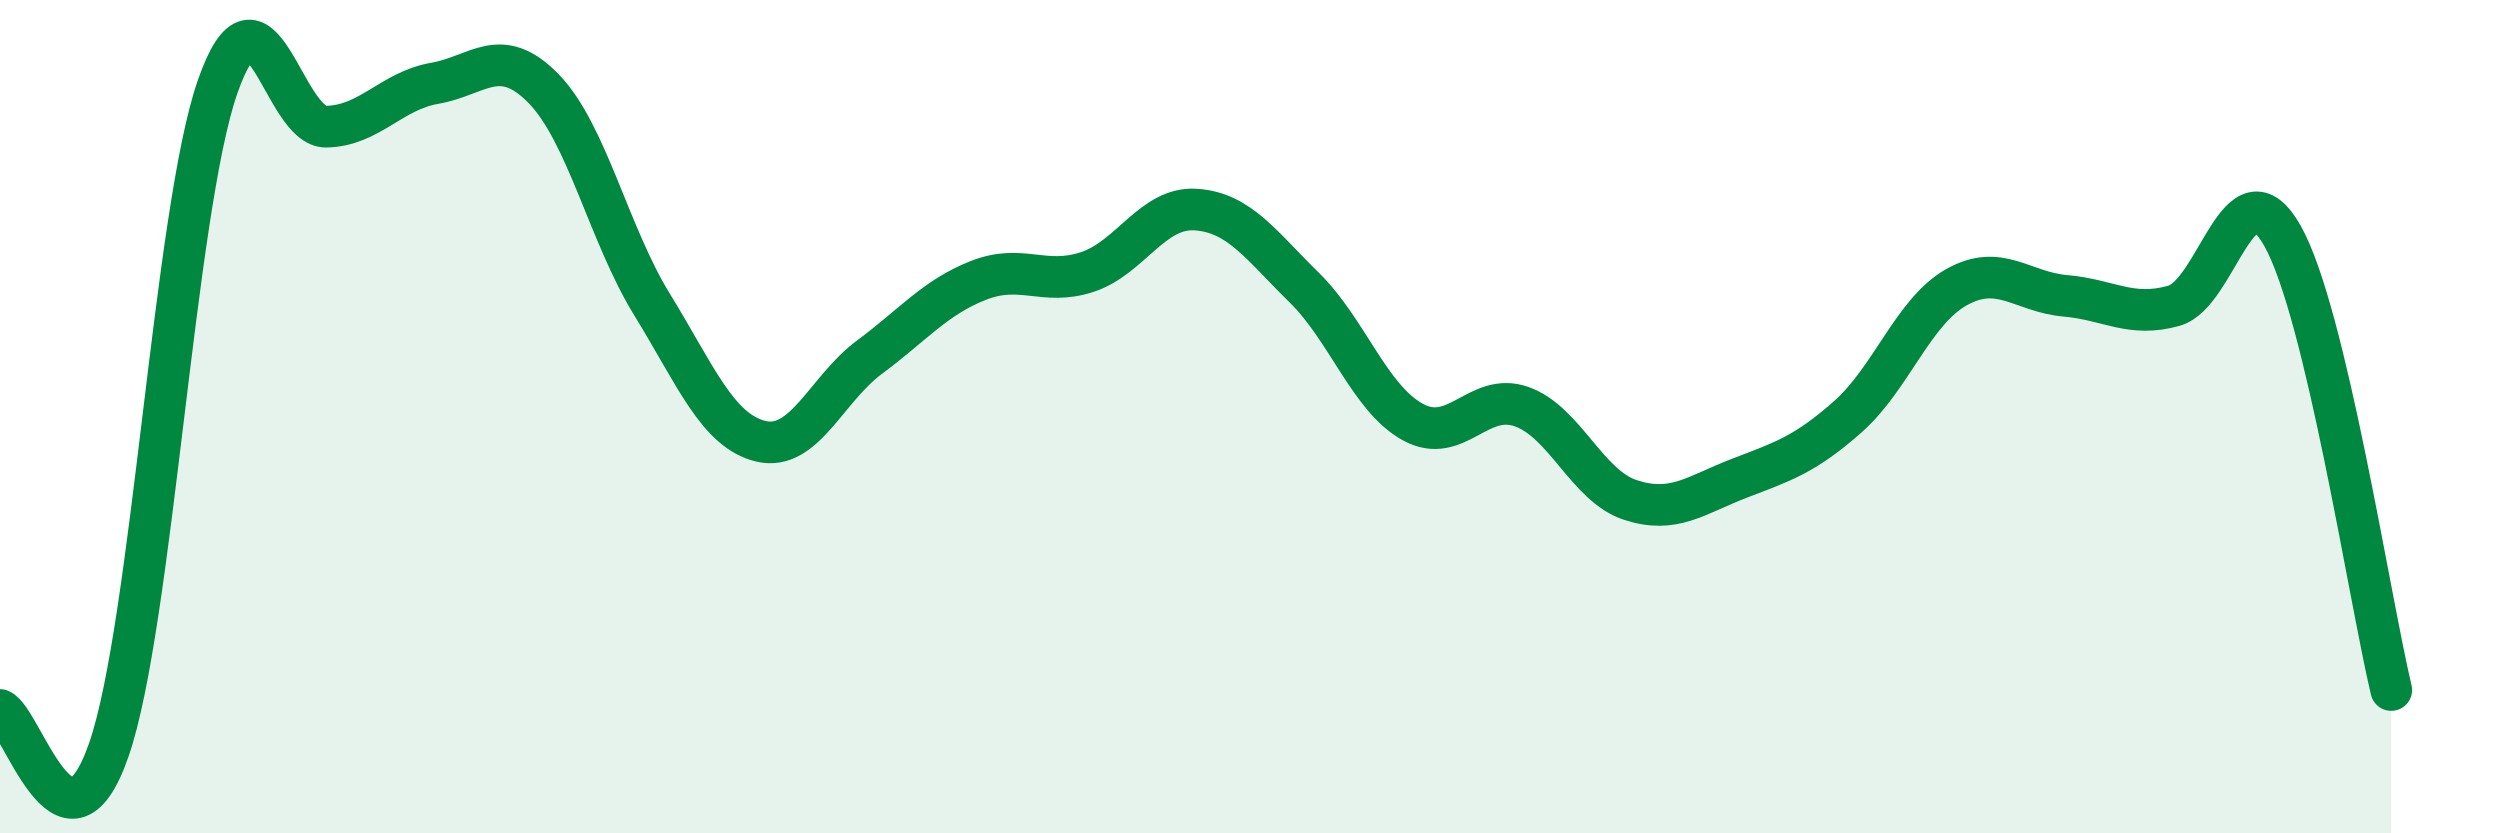 
    <svg width="60" height="20" viewBox="0 0 60 20" xmlns="http://www.w3.org/2000/svg">
      <path
        d="M 0,17.04 C 0.52,17.23 1.57,20.99 2.61,18 C 3.65,15.01 4.18,5.08 5.22,2.09 C 6.26,-0.9 6.79,3.06 7.83,3.04 C 8.87,3.02 9.39,2.18 10.43,2 C 11.47,1.82 12,1.06 13.04,2.12 C 14.08,3.18 14.61,5.62 15.65,7.31 C 16.69,9 17.22,10.34 18.26,10.59 C 19.3,10.84 19.83,9.34 20.87,8.57 C 21.91,7.8 22.44,7.14 23.48,6.73 C 24.52,6.32 25.05,6.87 26.09,6.53 C 27.13,6.19 27.66,4.96 28.7,5.03 C 29.74,5.1 30.26,5.88 31.3,6.9 C 32.34,7.92 32.87,9.56 33.91,10.13 C 34.95,10.7 35.48,9.39 36.52,9.76 C 37.56,10.13 38.09,11.66 39.13,12 C 40.17,12.34 40.7,11.88 41.74,11.48 C 42.78,11.08 43.31,10.92 44.35,10 C 45.39,9.08 45.92,7.47 46.96,6.89 C 48,6.31 48.53,7.01 49.57,7.1 C 50.61,7.19 51.13,7.63 52.17,7.34 C 53.21,7.05 53.74,3.82 54.78,5.66 C 55.82,7.5 56.87,14.38 57.39,16.56L57.39 20L0 20Z"
        fill="#008740"
        opacity="0.1"
        stroke-linecap="round"
        stroke-linejoin="round"
      />
      <path
        d="M 0,17.04 C 0.52,17.23 1.57,20.99 2.61,18 C 3.65,15.01 4.18,5.08 5.22,2.09 C 6.26,-0.9 6.79,3.06 7.83,3.04 C 8.87,3.02 9.39,2.18 10.43,2 C 11.47,1.82 12,1.06 13.04,2.12 C 14.08,3.18 14.61,5.62 15.65,7.31 C 16.69,9 17.22,10.34 18.26,10.59 C 19.3,10.84 19.83,9.34 20.87,8.57 C 21.91,7.8 22.44,7.14 23.48,6.73 C 24.52,6.32 25.05,6.87 26.09,6.53 C 27.13,6.19 27.66,4.96 28.7,5.03 C 29.74,5.1 30.26,5.88 31.3,6.9 C 32.34,7.92 32.87,9.56 33.91,10.13 C 34.95,10.7 35.48,9.39 36.52,9.76 C 37.56,10.13 38.09,11.66 39.13,12 C 40.17,12.34 40.7,11.88 41.74,11.48 C 42.78,11.08 43.31,10.92 44.35,10 C 45.39,9.08 45.92,7.47 46.96,6.89 C 48,6.31 48.53,7.01 49.57,7.1 C 50.61,7.19 51.13,7.63 52.17,7.34 C 53.21,7.05 53.74,3.82 54.78,5.66 C 55.82,7.5 56.87,14.38 57.39,16.56"
        stroke="#008740"
        stroke-width="1"
        fill="none"
        stroke-linecap="round"
        stroke-linejoin="round"
      />
    </svg>
  